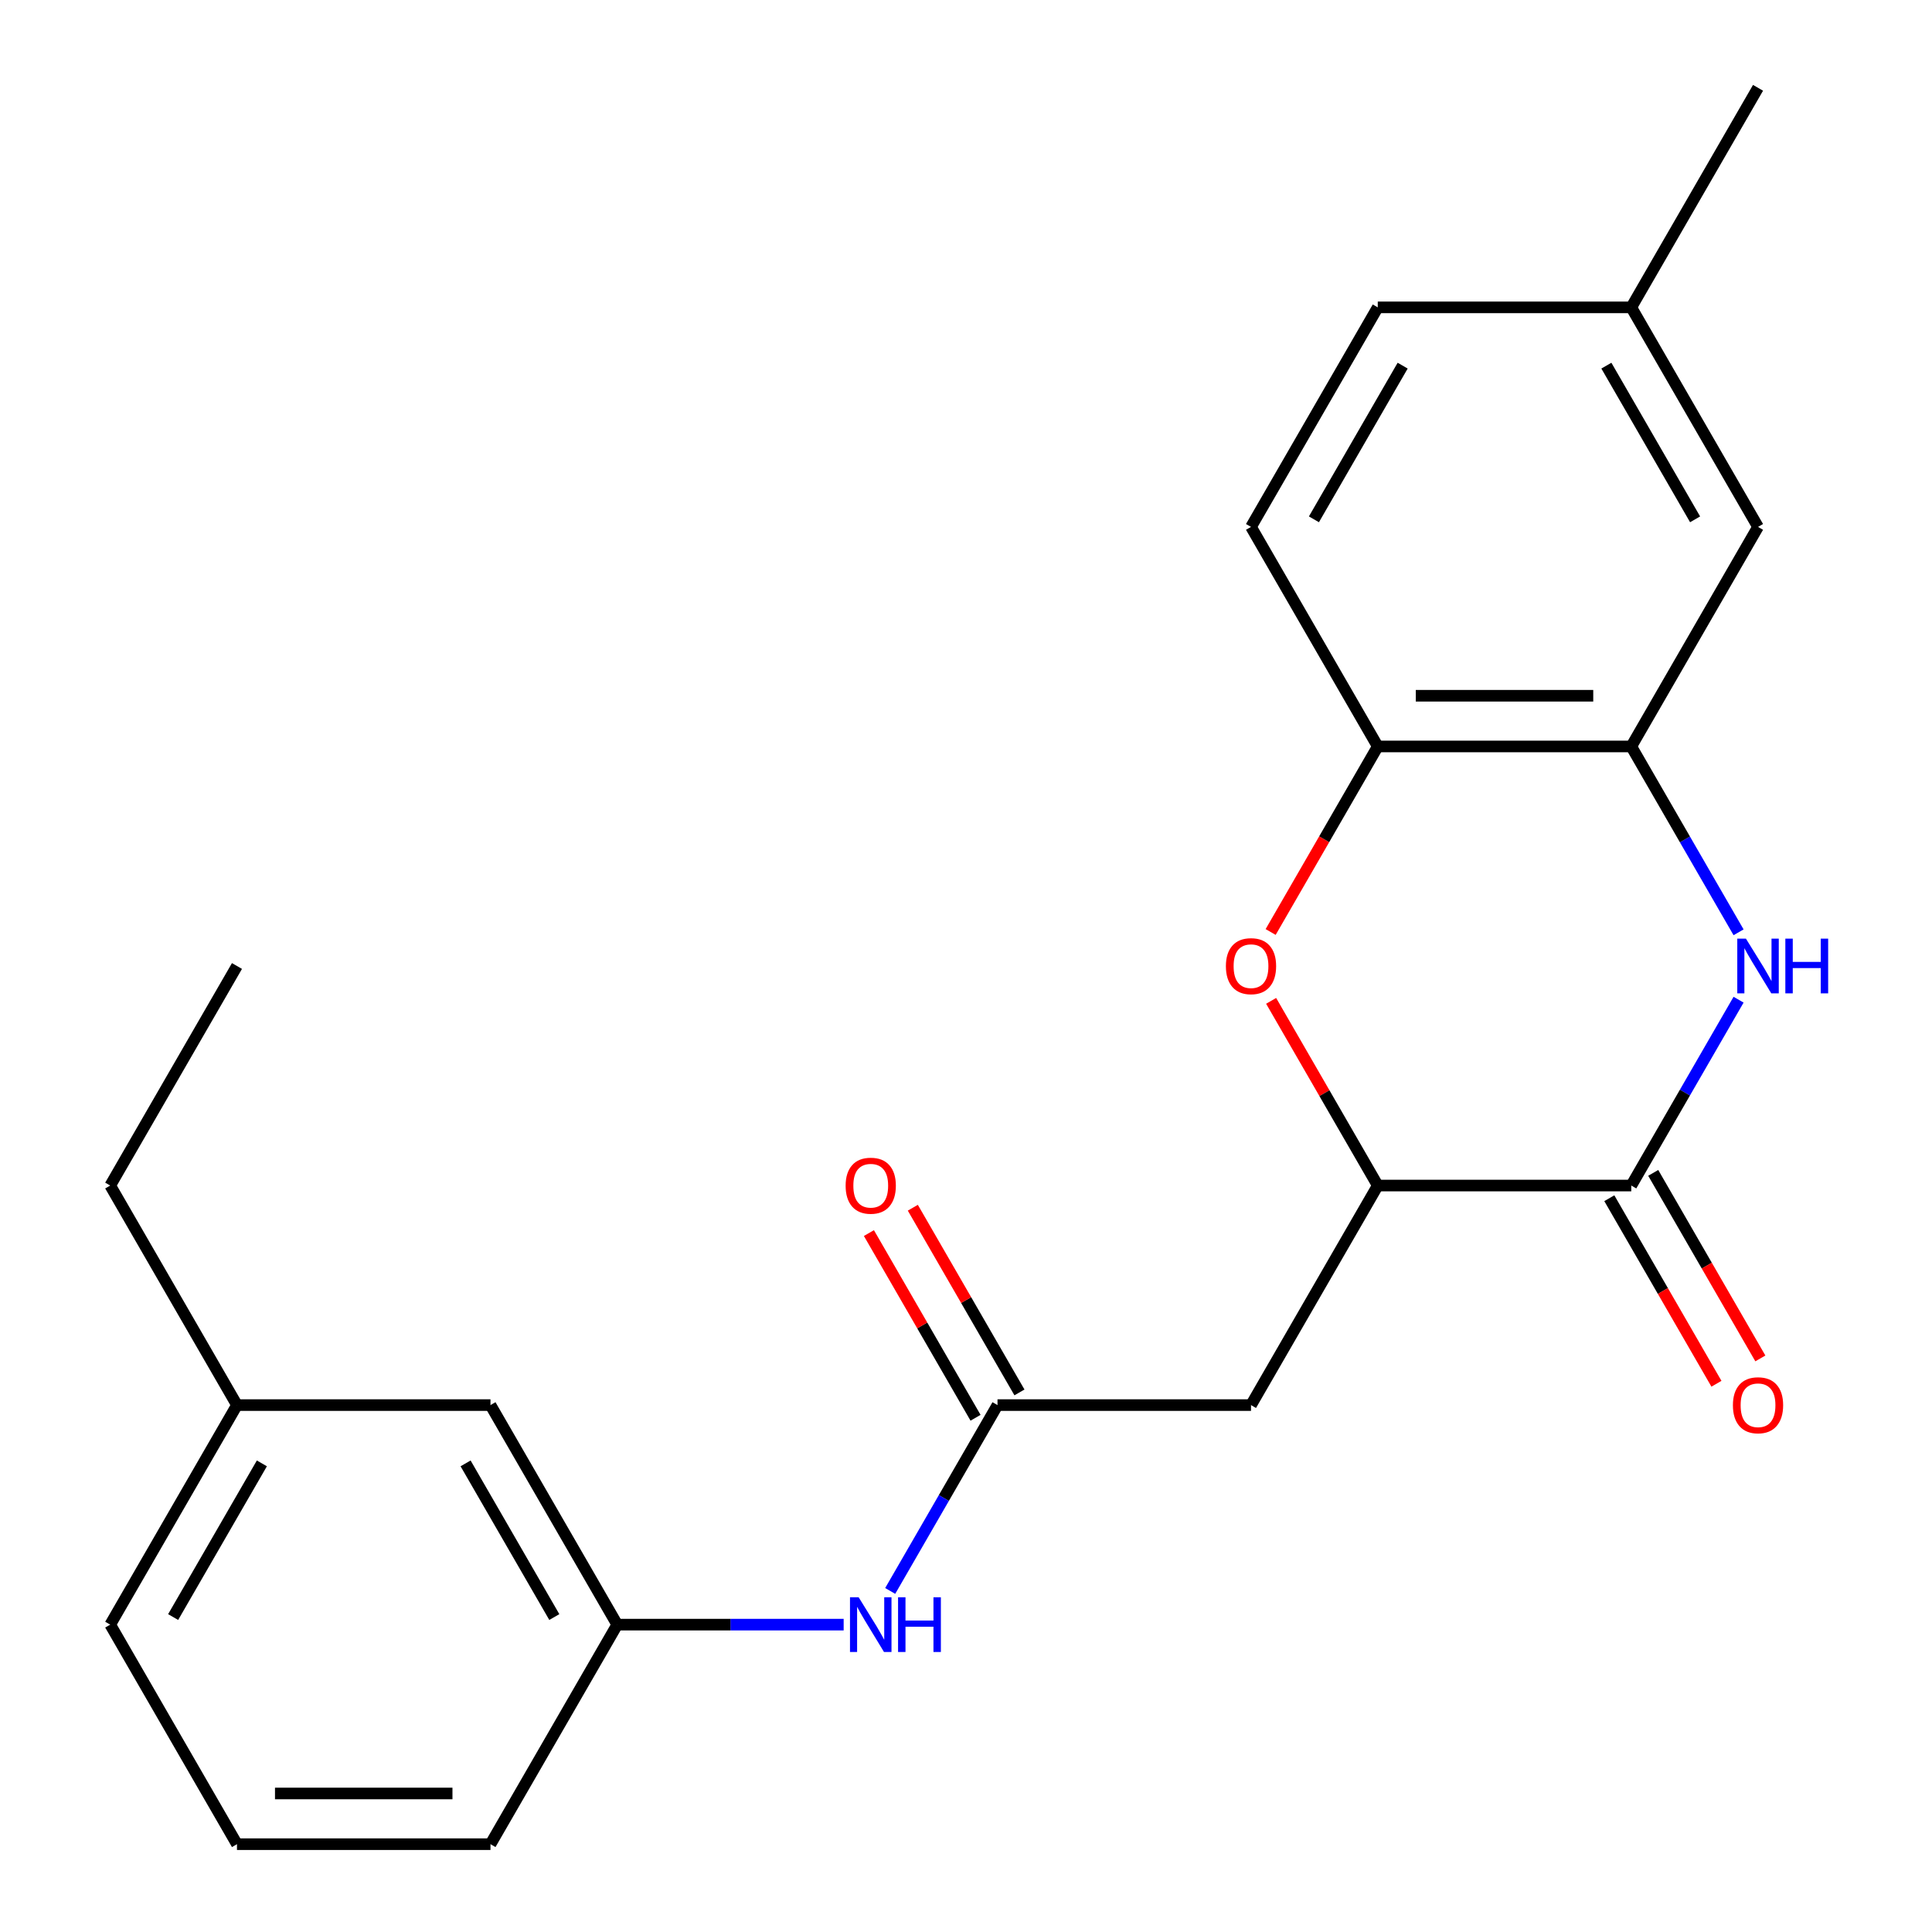 <?xml version='1.0' encoding='iso-8859-1'?>
<svg version='1.1' baseProfile='full'
              xmlns='http://www.w3.org/2000/svg'
                      xmlns:rdkit='http://www.rdkit.org/xml'
                      xmlns:xlink='http://www.w3.org/1999/xlink'
                  xml:space='preserve'
width='1000px' height='1000px' viewBox='0 0 1000 1000'>
<!-- END OF HEADER -->
<rect style='opacity:1.0;fill:#FFFFFF;stroke:none' width='1000' height='1000' x='0' y='0'> </rect>
<path class='bond-0' d='M 899.883,517.44 L 872.113,565.538' style='fill:none;fill-rule:evenodd;stroke:#0000FF;stroke-width:6px;stroke-linecap:butt;stroke-linejoin:miter;stroke-opacity:1' />
<path class='bond-0' d='M 872.113,565.538 L 844.344,613.636' style='fill:none;fill-rule:evenodd;stroke:#000000;stroke-width:6px;stroke-linecap:butt;stroke-linejoin:miter;stroke-opacity:1' />
<path class='bond-3' d='M 899.883,482.56 L 872.113,434.462' style='fill:none;fill-rule:evenodd;stroke:#0000FF;stroke-width:6px;stroke-linecap:butt;stroke-linejoin:miter;stroke-opacity:1' />
<path class='bond-3' d='M 872.113,434.462 L 844.344,386.364' style='fill:none;fill-rule:evenodd;stroke:#000000;stroke-width:6px;stroke-linecap:butt;stroke-linejoin:miter;stroke-opacity:1' />
<path class='bond-2' d='M 844.344,613.636 L 713.128,613.636' style='fill:none;fill-rule:evenodd;stroke:#000000;stroke-width:6px;stroke-linecap:butt;stroke-linejoin:miter;stroke-opacity:1' />
<path class='bond-8' d='M 832.98,620.197 L 860.703,668.215' style='fill:none;fill-rule:evenodd;stroke:#000000;stroke-width:6px;stroke-linecap:butt;stroke-linejoin:miter;stroke-opacity:1' />
<path class='bond-8' d='M 860.703,668.215 L 888.427,716.233' style='fill:none;fill-rule:evenodd;stroke:#FF0000;stroke-width:6px;stroke-linecap:butt;stroke-linejoin:miter;stroke-opacity:1' />
<path class='bond-8' d='M 855.708,607.076 L 883.431,655.094' style='fill:none;fill-rule:evenodd;stroke:#000000;stroke-width:6px;stroke-linecap:butt;stroke-linejoin:miter;stroke-opacity:1' />
<path class='bond-8' d='M 883.431,655.094 L 911.154,703.112' style='fill:none;fill-rule:evenodd;stroke:#FF0000;stroke-width:6px;stroke-linecap:butt;stroke-linejoin:miter;stroke-opacity:1' />
<path class='bond-1' d='M 657.682,482.4 L 685.405,434.382' style='fill:none;fill-rule:evenodd;stroke:#FF0000;stroke-width:6px;stroke-linecap:butt;stroke-linejoin:miter;stroke-opacity:1' />
<path class='bond-1' d='M 685.405,434.382 L 713.128,386.364' style='fill:none;fill-rule:evenodd;stroke:#000000;stroke-width:6px;stroke-linecap:butt;stroke-linejoin:miter;stroke-opacity:1' />
<path class='bond-23' d='M 657.936,518.04 L 685.532,565.838' style='fill:none;fill-rule:evenodd;stroke:#FF0000;stroke-width:6px;stroke-linecap:butt;stroke-linejoin:miter;stroke-opacity:1' />
<path class='bond-23' d='M 685.532,565.838 L 713.128,613.636' style='fill:none;fill-rule:evenodd;stroke:#000000;stroke-width:6px;stroke-linecap:butt;stroke-linejoin:miter;stroke-opacity:1' />
<path class='bond-4' d='M 713.128,613.636 L 647.52,727.273' style='fill:none;fill-rule:evenodd;stroke:#000000;stroke-width:6px;stroke-linecap:butt;stroke-linejoin:miter;stroke-opacity:1' />
<path class='bond-6' d='M 844.344,386.364 L 713.128,386.364' style='fill:none;fill-rule:evenodd;stroke:#000000;stroke-width:6px;stroke-linecap:butt;stroke-linejoin:miter;stroke-opacity:1' />
<path class='bond-6' d='M 824.662,360.12 L 732.81,360.12' style='fill:none;fill-rule:evenodd;stroke:#000000;stroke-width:6px;stroke-linecap:butt;stroke-linejoin:miter;stroke-opacity:1' />
<path class='bond-9' d='M 844.344,386.364 L 909.952,272.727' style='fill:none;fill-rule:evenodd;stroke:#000000;stroke-width:6px;stroke-linecap:butt;stroke-linejoin:miter;stroke-opacity:1' />
<path class='bond-5' d='M 647.52,727.273 L 516.304,727.273' style='fill:none;fill-rule:evenodd;stroke:#000000;stroke-width:6px;stroke-linecap:butt;stroke-linejoin:miter;stroke-opacity:1' />
<path class='bond-7' d='M 516.304,727.273 L 488.535,775.371' style='fill:none;fill-rule:evenodd;stroke:#000000;stroke-width:6px;stroke-linecap:butt;stroke-linejoin:miter;stroke-opacity:1' />
<path class='bond-7' d='M 488.535,775.371 L 460.765,823.469' style='fill:none;fill-rule:evenodd;stroke:#0000FF;stroke-width:6px;stroke-linecap:butt;stroke-linejoin:miter;stroke-opacity:1' />
<path class='bond-10' d='M 527.668,720.712 L 500.071,672.914' style='fill:none;fill-rule:evenodd;stroke:#000000;stroke-width:6px;stroke-linecap:butt;stroke-linejoin:miter;stroke-opacity:1' />
<path class='bond-10' d='M 500.071,672.914 L 472.475,625.116' style='fill:none;fill-rule:evenodd;stroke:#FF0000;stroke-width:6px;stroke-linecap:butt;stroke-linejoin:miter;stroke-opacity:1' />
<path class='bond-10' d='M 504.94,733.834 L 477.344,686.036' style='fill:none;fill-rule:evenodd;stroke:#000000;stroke-width:6px;stroke-linecap:butt;stroke-linejoin:miter;stroke-opacity:1' />
<path class='bond-10' d='M 477.344,686.036 L 449.748,638.238' style='fill:none;fill-rule:evenodd;stroke:#FF0000;stroke-width:6px;stroke-linecap:butt;stroke-linejoin:miter;stroke-opacity:1' />
<path class='bond-12' d='M 713.128,386.364 L 647.52,272.727' style='fill:none;fill-rule:evenodd;stroke:#000000;stroke-width:6px;stroke-linecap:butt;stroke-linejoin:miter;stroke-opacity:1' />
<path class='bond-11' d='M 436.676,840.909 L 378.078,840.909' style='fill:none;fill-rule:evenodd;stroke:#0000FF;stroke-width:6px;stroke-linecap:butt;stroke-linejoin:miter;stroke-opacity:1' />
<path class='bond-11' d='M 378.078,840.909 L 319.48,840.909' style='fill:none;fill-rule:evenodd;stroke:#000000;stroke-width:6px;stroke-linecap:butt;stroke-linejoin:miter;stroke-opacity:1' />
<path class='bond-14' d='M 909.952,272.727 L 844.344,159.091' style='fill:none;fill-rule:evenodd;stroke:#000000;stroke-width:6px;stroke-linecap:butt;stroke-linejoin:miter;stroke-opacity:1' />
<path class='bond-14' d='M 877.383,268.803 L 831.458,189.258' style='fill:none;fill-rule:evenodd;stroke:#000000;stroke-width:6px;stroke-linecap:butt;stroke-linejoin:miter;stroke-opacity:1' />
<path class='bond-13' d='M 319.48,840.909 L 253.872,727.273' style='fill:none;fill-rule:evenodd;stroke:#000000;stroke-width:6px;stroke-linecap:butt;stroke-linejoin:miter;stroke-opacity:1' />
<path class='bond-13' d='M 286.912,836.985 L 240.986,757.44' style='fill:none;fill-rule:evenodd;stroke:#000000;stroke-width:6px;stroke-linecap:butt;stroke-linejoin:miter;stroke-opacity:1' />
<path class='bond-18' d='M 319.48,840.909 L 253.872,954.545' style='fill:none;fill-rule:evenodd;stroke:#000000;stroke-width:6px;stroke-linecap:butt;stroke-linejoin:miter;stroke-opacity:1' />
<path class='bond-24' d='M 647.52,272.727 L 713.128,159.091' style='fill:none;fill-rule:evenodd;stroke:#000000;stroke-width:6px;stroke-linecap:butt;stroke-linejoin:miter;stroke-opacity:1' />
<path class='bond-24' d='M 680.088,268.803 L 726.014,189.258' style='fill:none;fill-rule:evenodd;stroke:#000000;stroke-width:6px;stroke-linecap:butt;stroke-linejoin:miter;stroke-opacity:1' />
<path class='bond-16' d='M 253.872,727.273 L 122.656,727.273' style='fill:none;fill-rule:evenodd;stroke:#000000;stroke-width:6px;stroke-linecap:butt;stroke-linejoin:miter;stroke-opacity:1' />
<path class='bond-15' d='M 844.344,159.091 L 713.128,159.091' style='fill:none;fill-rule:evenodd;stroke:#000000;stroke-width:6px;stroke-linecap:butt;stroke-linejoin:miter;stroke-opacity:1' />
<path class='bond-21' d='M 844.344,159.091 L 909.952,45.455' style='fill:none;fill-rule:evenodd;stroke:#000000;stroke-width:6px;stroke-linecap:butt;stroke-linejoin:miter;stroke-opacity:1' />
<path class='bond-20' d='M 122.656,727.273 L 57.048,613.636' style='fill:none;fill-rule:evenodd;stroke:#000000;stroke-width:6px;stroke-linecap:butt;stroke-linejoin:miter;stroke-opacity:1' />
<path class='bond-25' d='M 122.656,727.273 L 57.048,840.909' style='fill:none;fill-rule:evenodd;stroke:#000000;stroke-width:6px;stroke-linecap:butt;stroke-linejoin:miter;stroke-opacity:1' />
<path class='bond-25' d='M 135.542,757.44 L 89.617,836.985' style='fill:none;fill-rule:evenodd;stroke:#000000;stroke-width:6px;stroke-linecap:butt;stroke-linejoin:miter;stroke-opacity:1' />
<path class='bond-17' d='M 122.656,954.545 L 253.872,954.545' style='fill:none;fill-rule:evenodd;stroke:#000000;stroke-width:6px;stroke-linecap:butt;stroke-linejoin:miter;stroke-opacity:1' />
<path class='bond-17' d='M 142.338,928.302 L 234.19,928.302' style='fill:none;fill-rule:evenodd;stroke:#000000;stroke-width:6px;stroke-linecap:butt;stroke-linejoin:miter;stroke-opacity:1' />
<path class='bond-19' d='M 122.656,954.545 L 57.048,840.909' style='fill:none;fill-rule:evenodd;stroke:#000000;stroke-width:6px;stroke-linecap:butt;stroke-linejoin:miter;stroke-opacity:1' />
<path class='bond-22' d='M 57.048,613.636 L 122.656,500' style='fill:none;fill-rule:evenodd;stroke:#000000;stroke-width:6px;stroke-linecap:butt;stroke-linejoin:miter;stroke-opacity:1' />
<path  class='atom-0' d='M 903.692 485.84
L 912.972 500.84
Q 913.892 502.32, 915.372 505
Q 916.852 507.68, 916.932 507.84
L 916.932 485.84
L 920.692 485.84
L 920.692 514.16
L 916.812 514.16
L 906.852 497.76
Q 905.692 495.84, 904.452 493.64
Q 903.252 491.44, 902.892 490.76
L 902.892 514.16
L 899.212 514.16
L 899.212 485.84
L 903.692 485.84
' fill='#0000FF'/>
<path  class='atom-0' d='M 924.092 485.84
L 927.932 485.84
L 927.932 497.88
L 942.412 497.88
L 942.412 485.84
L 946.252 485.84
L 946.252 514.16
L 942.412 514.16
L 942.412 501.08
L 927.932 501.08
L 927.932 514.16
L 924.092 514.16
L 924.092 485.84
' fill='#0000FF'/>
<path  class='atom-2' d='M 634.52 500.08
Q 634.52 493.28, 637.88 489.48
Q 641.24 485.68, 647.52 485.68
Q 653.8 485.68, 657.16 489.48
Q 660.52 493.28, 660.52 500.08
Q 660.52 506.96, 657.12 510.88
Q 653.72 514.76, 647.52 514.76
Q 641.28 514.76, 637.88 510.88
Q 634.52 507, 634.52 500.08
M 647.52 511.56
Q 651.84 511.56, 654.16 508.68
Q 656.52 505.76, 656.52 500.08
Q 656.52 494.52, 654.16 491.72
Q 651.84 488.88, 647.52 488.88
Q 643.2 488.88, 640.84 491.68
Q 638.52 494.48, 638.52 500.08
Q 638.52 505.8, 640.84 508.68
Q 643.2 511.56, 647.52 511.56
' fill='#FF0000'/>
<path  class='atom-8' d='M 444.436 826.749
L 453.716 841.749
Q 454.636 843.229, 456.116 845.909
Q 457.596 848.589, 457.676 848.749
L 457.676 826.749
L 461.436 826.749
L 461.436 855.069
L 457.556 855.069
L 447.596 838.669
Q 446.436 836.749, 445.196 834.549
Q 443.996 832.349, 443.636 831.669
L 443.636 855.069
L 439.956 855.069
L 439.956 826.749
L 444.436 826.749
' fill='#0000FF'/>
<path  class='atom-8' d='M 464.836 826.749
L 468.676 826.749
L 468.676 838.789
L 483.156 838.789
L 483.156 826.749
L 486.996 826.749
L 486.996 855.069
L 483.156 855.069
L 483.156 841.989
L 468.676 841.989
L 468.676 855.069
L 464.836 855.069
L 464.836 826.749
' fill='#0000FF'/>
<path  class='atom-9' d='M 896.952 727.353
Q 896.952 720.553, 900.312 716.753
Q 903.672 712.953, 909.952 712.953
Q 916.232 712.953, 919.592 716.753
Q 922.952 720.553, 922.952 727.353
Q 922.952 734.233, 919.552 738.153
Q 916.152 742.033, 909.952 742.033
Q 903.712 742.033, 900.312 738.153
Q 896.952 734.273, 896.952 727.353
M 909.952 738.833
Q 914.272 738.833, 916.592 735.953
Q 918.952 733.033, 918.952 727.353
Q 918.952 721.793, 916.592 718.993
Q 914.272 716.153, 909.952 716.153
Q 905.632 716.153, 903.272 718.953
Q 900.952 721.753, 900.952 727.353
Q 900.952 733.073, 903.272 735.953
Q 905.632 738.833, 909.952 738.833
' fill='#FF0000'/>
<path  class='atom-11' d='M 437.696 613.716
Q 437.696 606.916, 441.056 603.116
Q 444.416 599.316, 450.696 599.316
Q 456.976 599.316, 460.336 603.116
Q 463.696 606.916, 463.696 613.716
Q 463.696 620.596, 460.296 624.516
Q 456.896 628.396, 450.696 628.396
Q 444.456 628.396, 441.056 624.516
Q 437.696 620.636, 437.696 613.716
M 450.696 625.196
Q 455.016 625.196, 457.336 622.316
Q 459.696 619.396, 459.696 613.716
Q 459.696 608.156, 457.336 605.356
Q 455.016 602.516, 450.696 602.516
Q 446.376 602.516, 444.016 605.316
Q 441.696 608.116, 441.696 613.716
Q 441.696 619.436, 444.016 622.316
Q 446.376 625.196, 450.696 625.196
' fill='#FF0000'/>
</svg>

